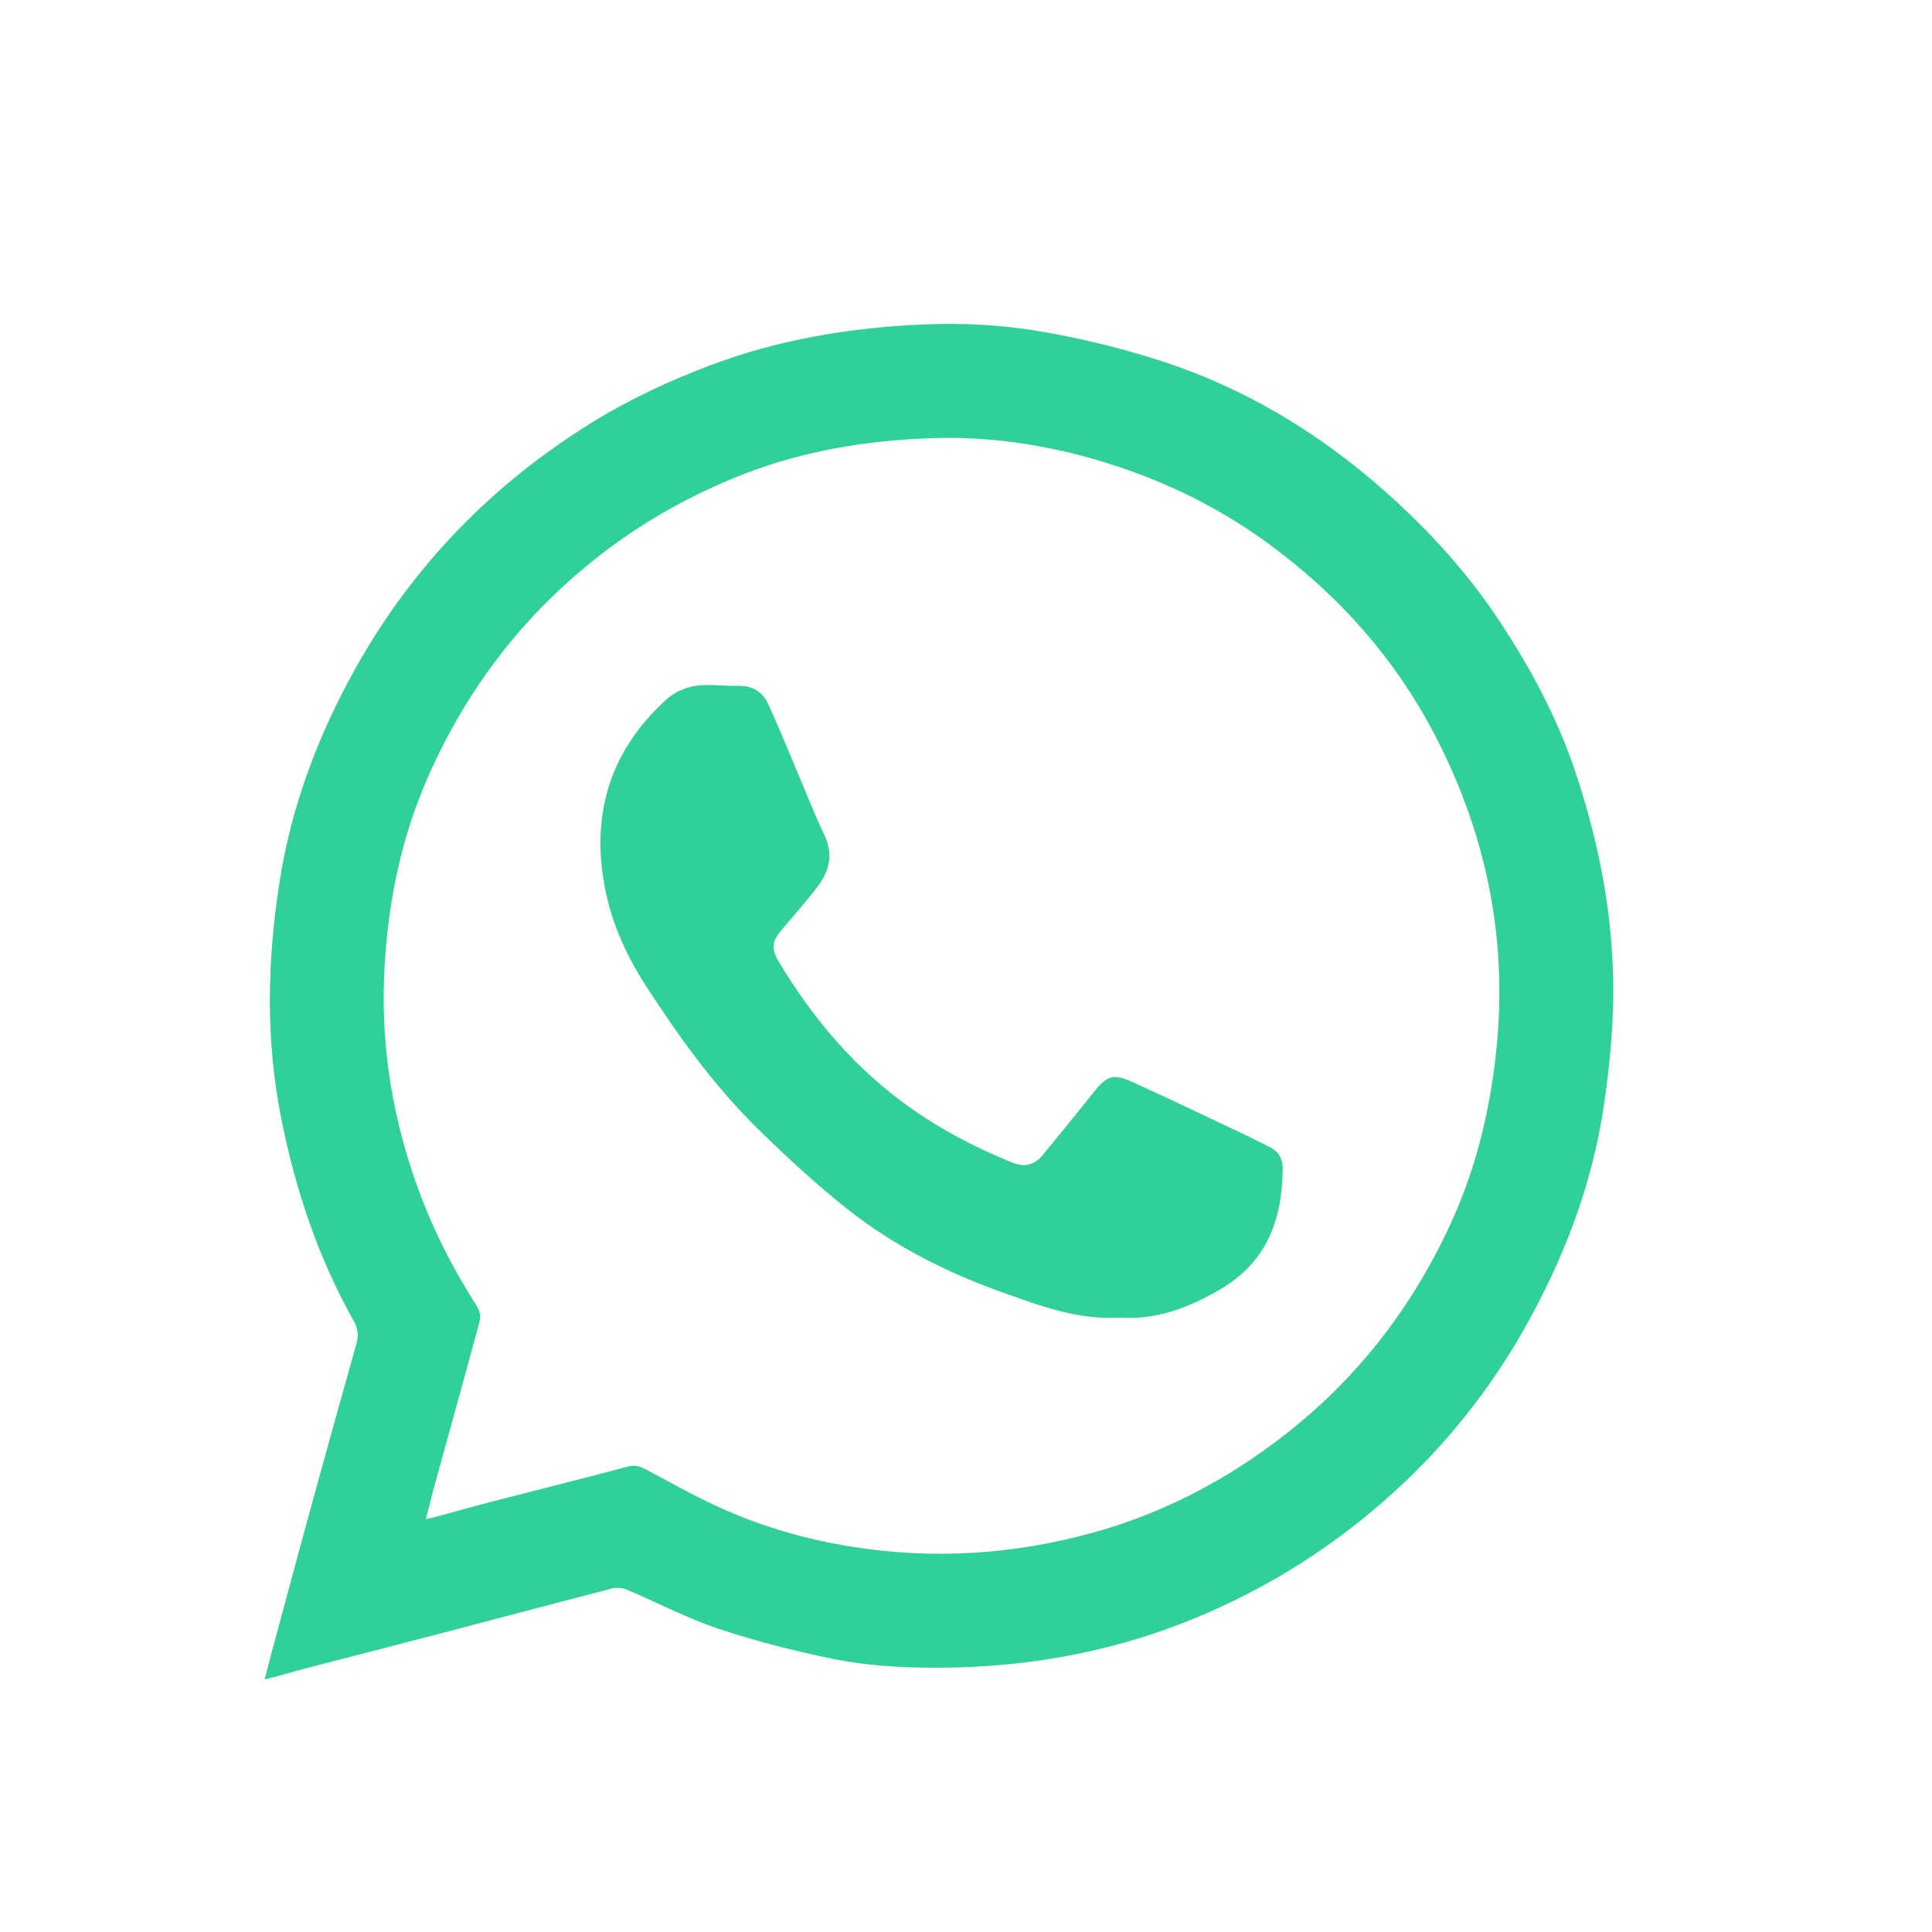 <svg width="16" height="16" viewBox="0 0 16 16" fill="none" xmlns="http://www.w3.org/2000/svg">
<path d="M2.191 13.908C2.225 13.779 2.253 13.67 2.283 13.562C2.39 13.168 2.495 12.772 2.604 12.378C2.718 11.962 2.834 11.547 2.951 11.131C2.969 11.065 2.967 11.008 2.932 10.944C2.636 10.419 2.448 9.857 2.33 9.266C2.199 8.614 2.213 7.962 2.314 7.311C2.411 6.682 2.632 6.094 2.941 5.54C3.416 4.688 4.076 4.011 4.902 3.499C5.206 3.311 5.529 3.16 5.862 3.033C6.437 2.813 7.035 2.713 7.649 2.687C7.974 2.673 8.296 2.69 8.613 2.744C8.939 2.799 9.263 2.878 9.577 2.977C10.289 3.201 10.917 3.578 11.473 4.072C11.828 4.387 12.145 4.734 12.409 5.13C12.666 5.518 12.888 5.926 13.038 6.368C13.222 6.912 13.34 7.47 13.358 8.048C13.37 8.418 13.337 8.782 13.284 9.147C13.186 9.814 12.949 10.43 12.618 11.014C12.333 11.516 11.976 11.962 11.551 12.35C11.062 12.797 10.508 13.149 9.894 13.402C9.26 13.663 8.6 13.792 7.916 13.809C7.57 13.817 7.226 13.805 6.888 13.736C6.572 13.671 6.257 13.591 5.951 13.489C5.691 13.402 5.445 13.272 5.191 13.165C5.155 13.149 5.107 13.145 5.069 13.155C4.588 13.279 4.109 13.407 3.628 13.533C3.274 13.626 2.919 13.716 2.565 13.808C2.467 13.833 2.371 13.861 2.274 13.888C2.254 13.892 2.232 13.897 2.191 13.908ZM3.527 12.58C3.558 12.574 3.57 12.572 3.582 12.569C3.764 12.52 3.945 12.469 4.127 12.422C4.484 12.33 4.842 12.241 5.198 12.146C5.255 12.131 5.297 12.141 5.345 12.167C5.542 12.272 5.737 12.382 5.939 12.475C6.295 12.639 6.672 12.749 7.06 12.81C7.734 12.917 8.401 12.874 9.058 12.691C9.634 12.531 10.153 12.259 10.625 11.894C11.246 11.415 11.709 10.811 12.03 10.098C12.241 9.628 12.353 9.134 12.399 8.622C12.479 7.718 12.293 6.869 11.874 6.07C11.554 5.461 11.109 4.956 10.558 4.542C10.13 4.219 9.659 3.985 9.149 3.829C8.661 3.679 8.16 3.606 7.649 3.631C7.152 3.654 6.666 3.735 6.199 3.911C5.728 4.09 5.295 4.334 4.903 4.65C4.293 5.14 3.839 5.752 3.529 6.47C3.319 6.959 3.215 7.473 3.185 8.005C3.151 8.592 3.232 9.16 3.418 9.717C3.548 10.108 3.728 10.473 3.95 10.818C3.97 10.85 3.983 10.9 3.974 10.935C3.85 11.396 3.722 11.854 3.595 12.314C3.573 12.398 3.552 12.482 3.527 12.58Z" fill="#2FD09A"/>
<path d="M9.279 10.912C8.925 10.933 8.613 10.814 8.302 10.703C7.837 10.538 7.401 10.316 7.015 10.011C6.754 9.804 6.508 9.576 6.27 9.342C5.914 8.992 5.624 8.588 5.353 8.17C5.198 7.932 5.077 7.672 5.018 7.393C4.887 6.772 5.037 6.234 5.512 5.799C5.613 5.706 5.737 5.67 5.872 5.673C5.953 5.674 6.033 5.682 6.113 5.68C6.234 5.677 6.318 5.732 6.365 5.837C6.437 5.995 6.503 6.155 6.57 6.314C6.656 6.517 6.736 6.723 6.83 6.922C6.902 7.078 6.867 7.213 6.774 7.338C6.68 7.462 6.577 7.579 6.476 7.697C6.394 7.792 6.384 7.854 6.448 7.962C6.735 8.442 7.091 8.86 7.551 9.183C7.811 9.365 8.091 9.51 8.385 9.629C8.487 9.669 8.568 9.648 8.634 9.567C8.778 9.393 8.92 9.218 9.061 9.041C9.161 8.915 9.217 8.888 9.365 8.955C9.689 9.101 10.009 9.256 10.332 9.408C10.393 9.437 10.452 9.469 10.514 9.499C10.589 9.536 10.623 9.595 10.623 9.679C10.619 10.093 10.497 10.441 10.12 10.669C9.854 10.828 9.578 10.932 9.279 10.912Z" fill="#2FD09A"/>
</svg>
